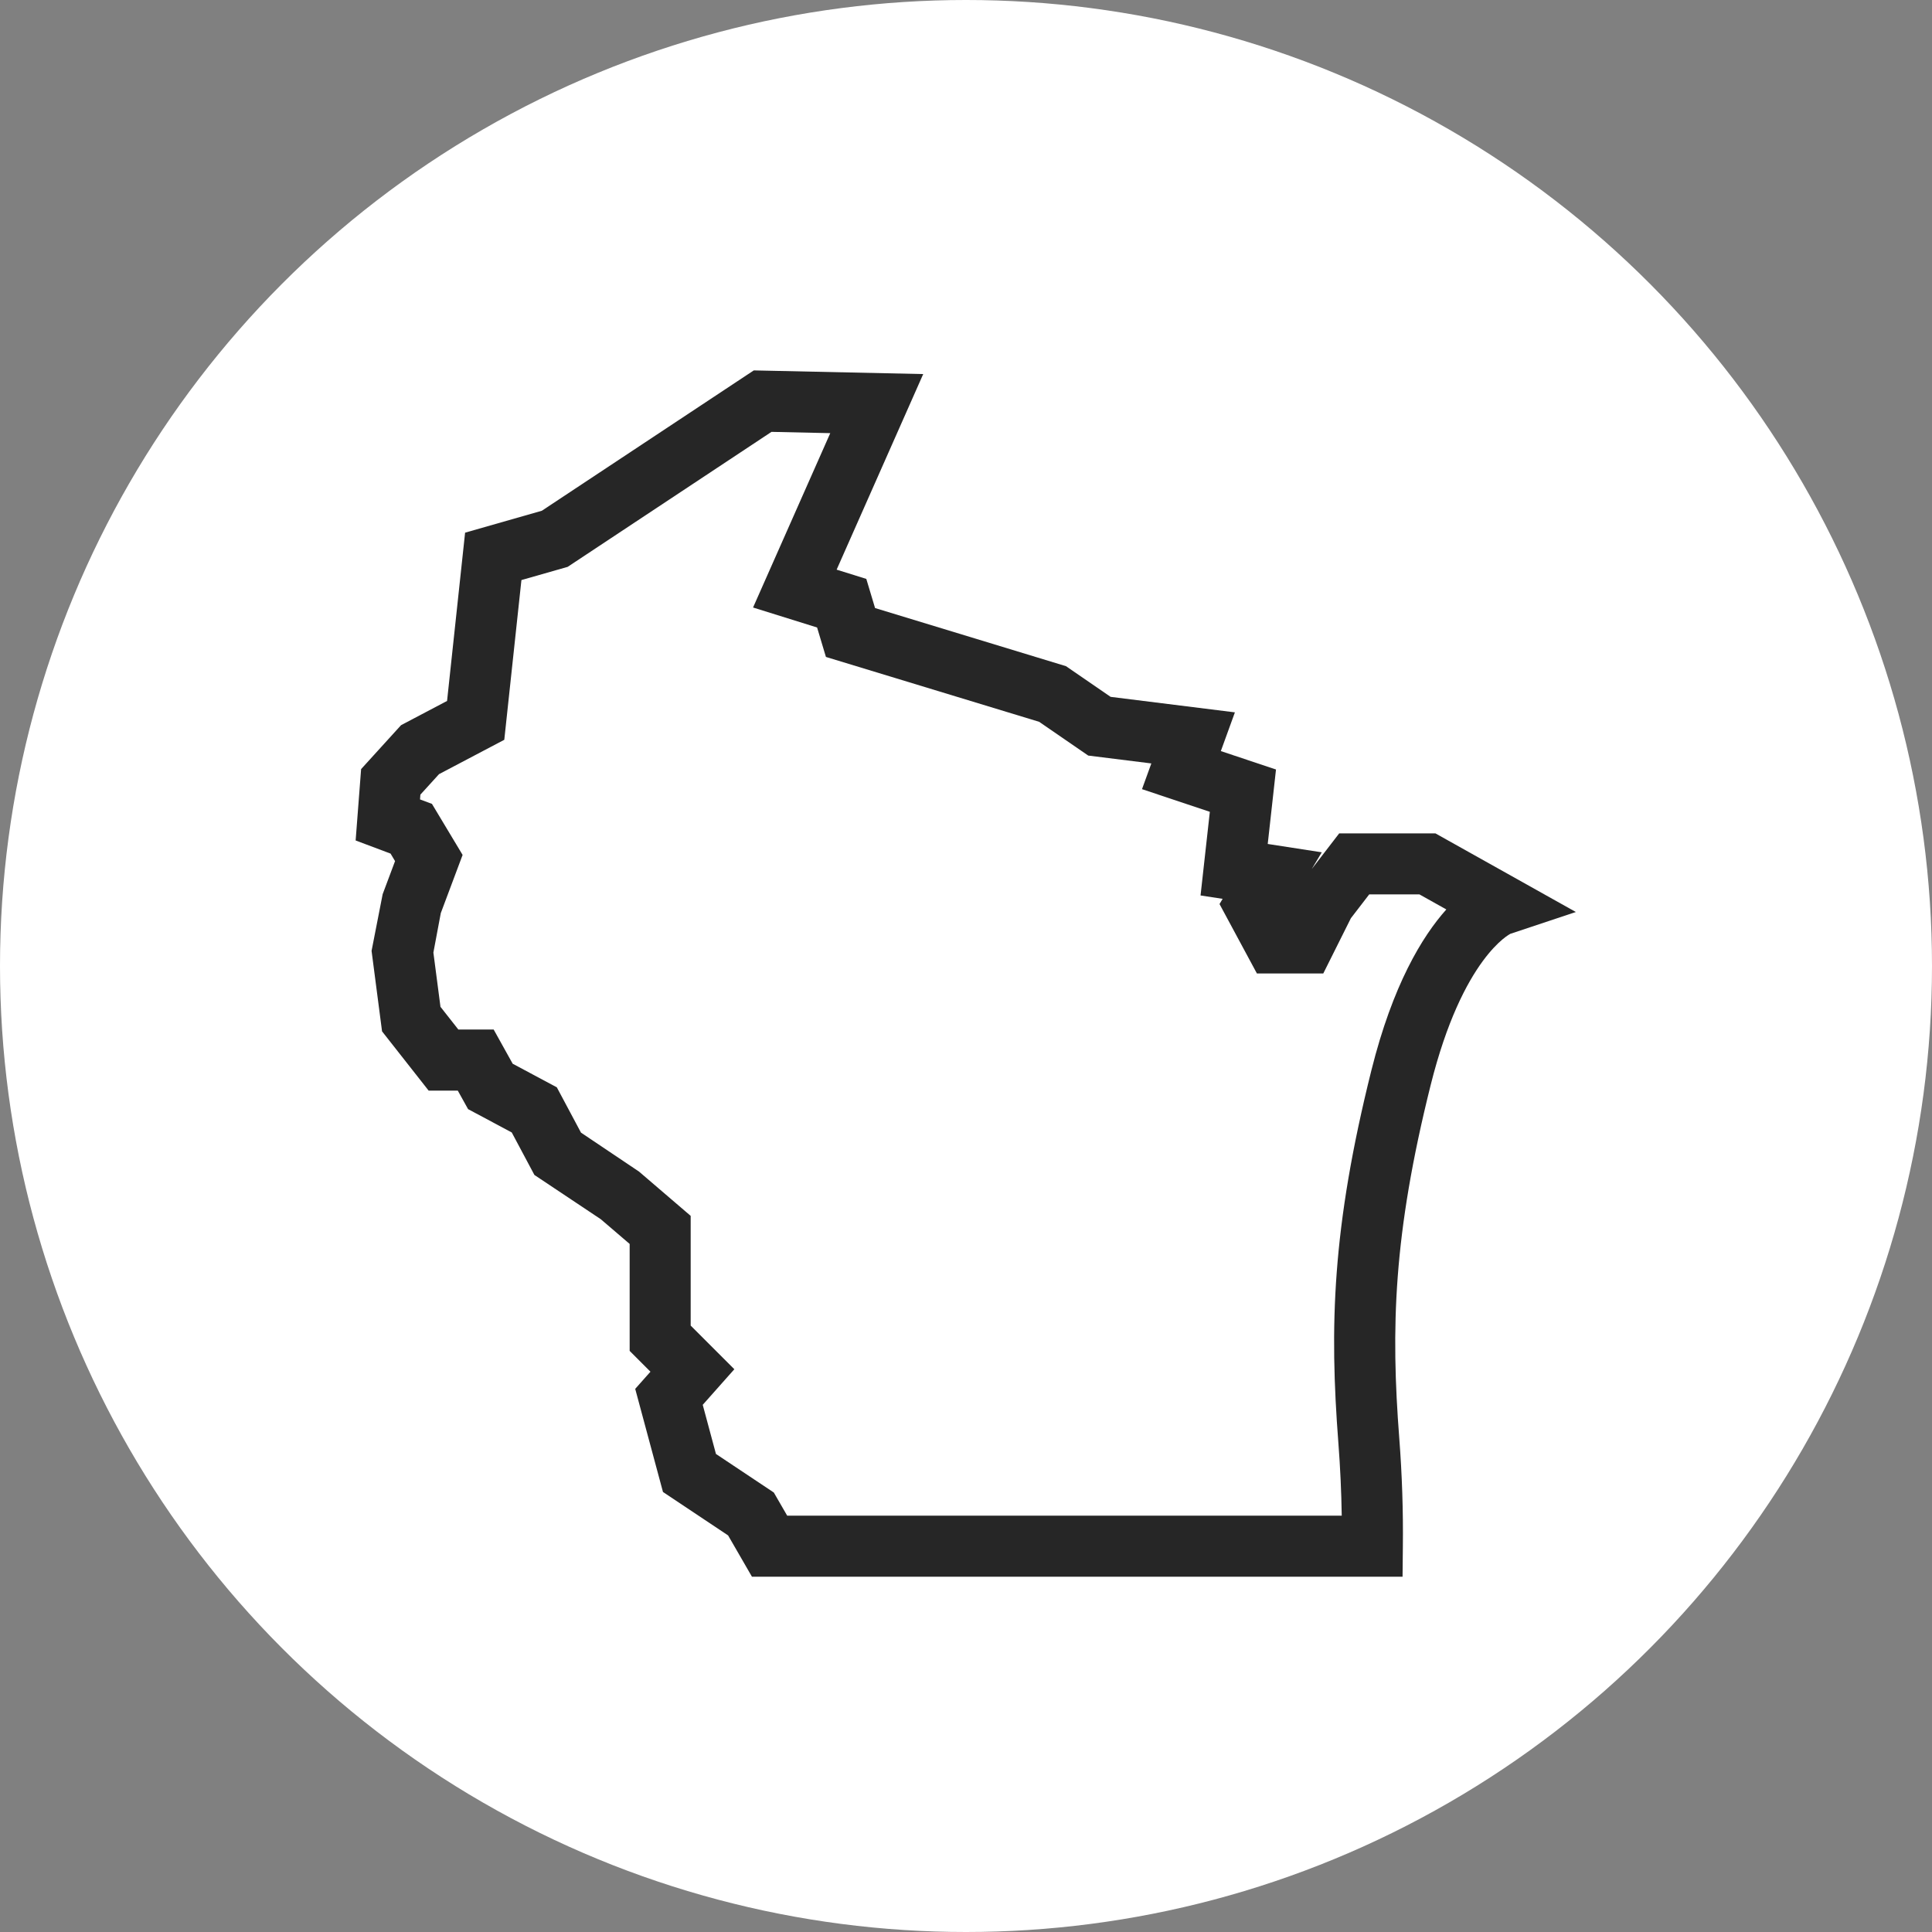 <?xml version="1.0" encoding="utf-8"?>
<!-- Generator: Adobe Illustrator 16.0.0, SVG Export Plug-In . SVG Version: 6.00 Build 0)  -->
<!DOCTYPE svg PUBLIC "-//W3C//DTD SVG 1.1//EN" "http://www.w3.org/Graphics/SVG/1.1/DTD/svg11.dtd">
<svg version="1.1" id="Layer_1" xmlns="http://www.w3.org/2000/svg" xmlns:xlink="http://www.w3.org/1999/xlink" x="0px" y="0px"
	 width="162px" height="162px" viewBox="0 0 162 162" enable-background="new 0 0 162 162" xml:space="preserve">
<rect x="0" y="0" width="162" height="162" fill="#808080" stroke="none"/>
<g transform="translate(-1351 -3791.655)">
	<circle fill="#FFFFFF" cx="1432" cy="3872.655" r="81"/>
	<g transform="translate(1346.575 3365.487)">
		<path fill="#262626" d="M122.031,558.377H67.477l-2-3.463l-5.461-3.643l-2.328-8.645l1.278-1.439l-1.744-1.746v-8.968
			l-2.422-2.073l-5.565-3.711l-1.9-3.564l-3.661-1.954l-0.864-1.554h-2.444l-3.906-4.969l-0.879-6.748l0.93-4.754l1.039-2.773
			l-0.377-0.63l-2.928-1.1l0.459-5.985l3.35-3.684l3.857-2.031l1.512-14.11l6.435-1.838l17.772-11.768l14.207,0.307l-7.26,16.4
			l2.488,0.776l0.734,2.444l16.009,4.874l3.742,2.572l10.422,1.3l-1.179,3.248l4.625,1.543l-0.693,6.244l4.531,0.7l-0.838,1.4
			l2.3-2.988h8.068l11.777,6.594l-5.5,1.831l0,0c0.021,0-3.984,1.918-6.676,12.681c-3.141,12.563-3.343,20.379-2.631,29.631
			c0.234,3.047,0.334,6.101,0.3,9.065L122.031,558.377z M70.431,553.257h46.5c-0.031-2.011-0.126-4.048-0.281-6.084
			c-0.752-9.776-0.539-18.028,2.77-31.267c1.785-7.136,4.24-11.195,6.281-13.48l-2.256-1.263h-4.209l-1.539,2l-2.313,4.63h-5.567
			l-3.134-5.819l0.261-0.437l-1.852-0.283l0.779-7.014l-5.688-1.9l0.783-2.157l-5.292-0.66l-4.116-2.831l-17.878-5.439l-0.741-2.469
			l-5.369-1.676l6.473-14.62l-4.927-0.108L52.024,473.7l-3.877,1.107L46.71,488.2l-5.473,2.881l-1.563,1.719l-0.029,0.4l1,0.374
			l2.57,4.28l-1.829,4.879l-0.621,3.309l0.594,4.548l1.5,1.906h2.961l1.594,2.867l3.7,1.976l2.027,3.8l4.867,3.268l4.331,3.713
			v9.199l3.661,3.66l-2.65,2.985l1.109,4.12l4.852,3.234L70.431,553.257z"/>
	</g>
</g>
</svg>
